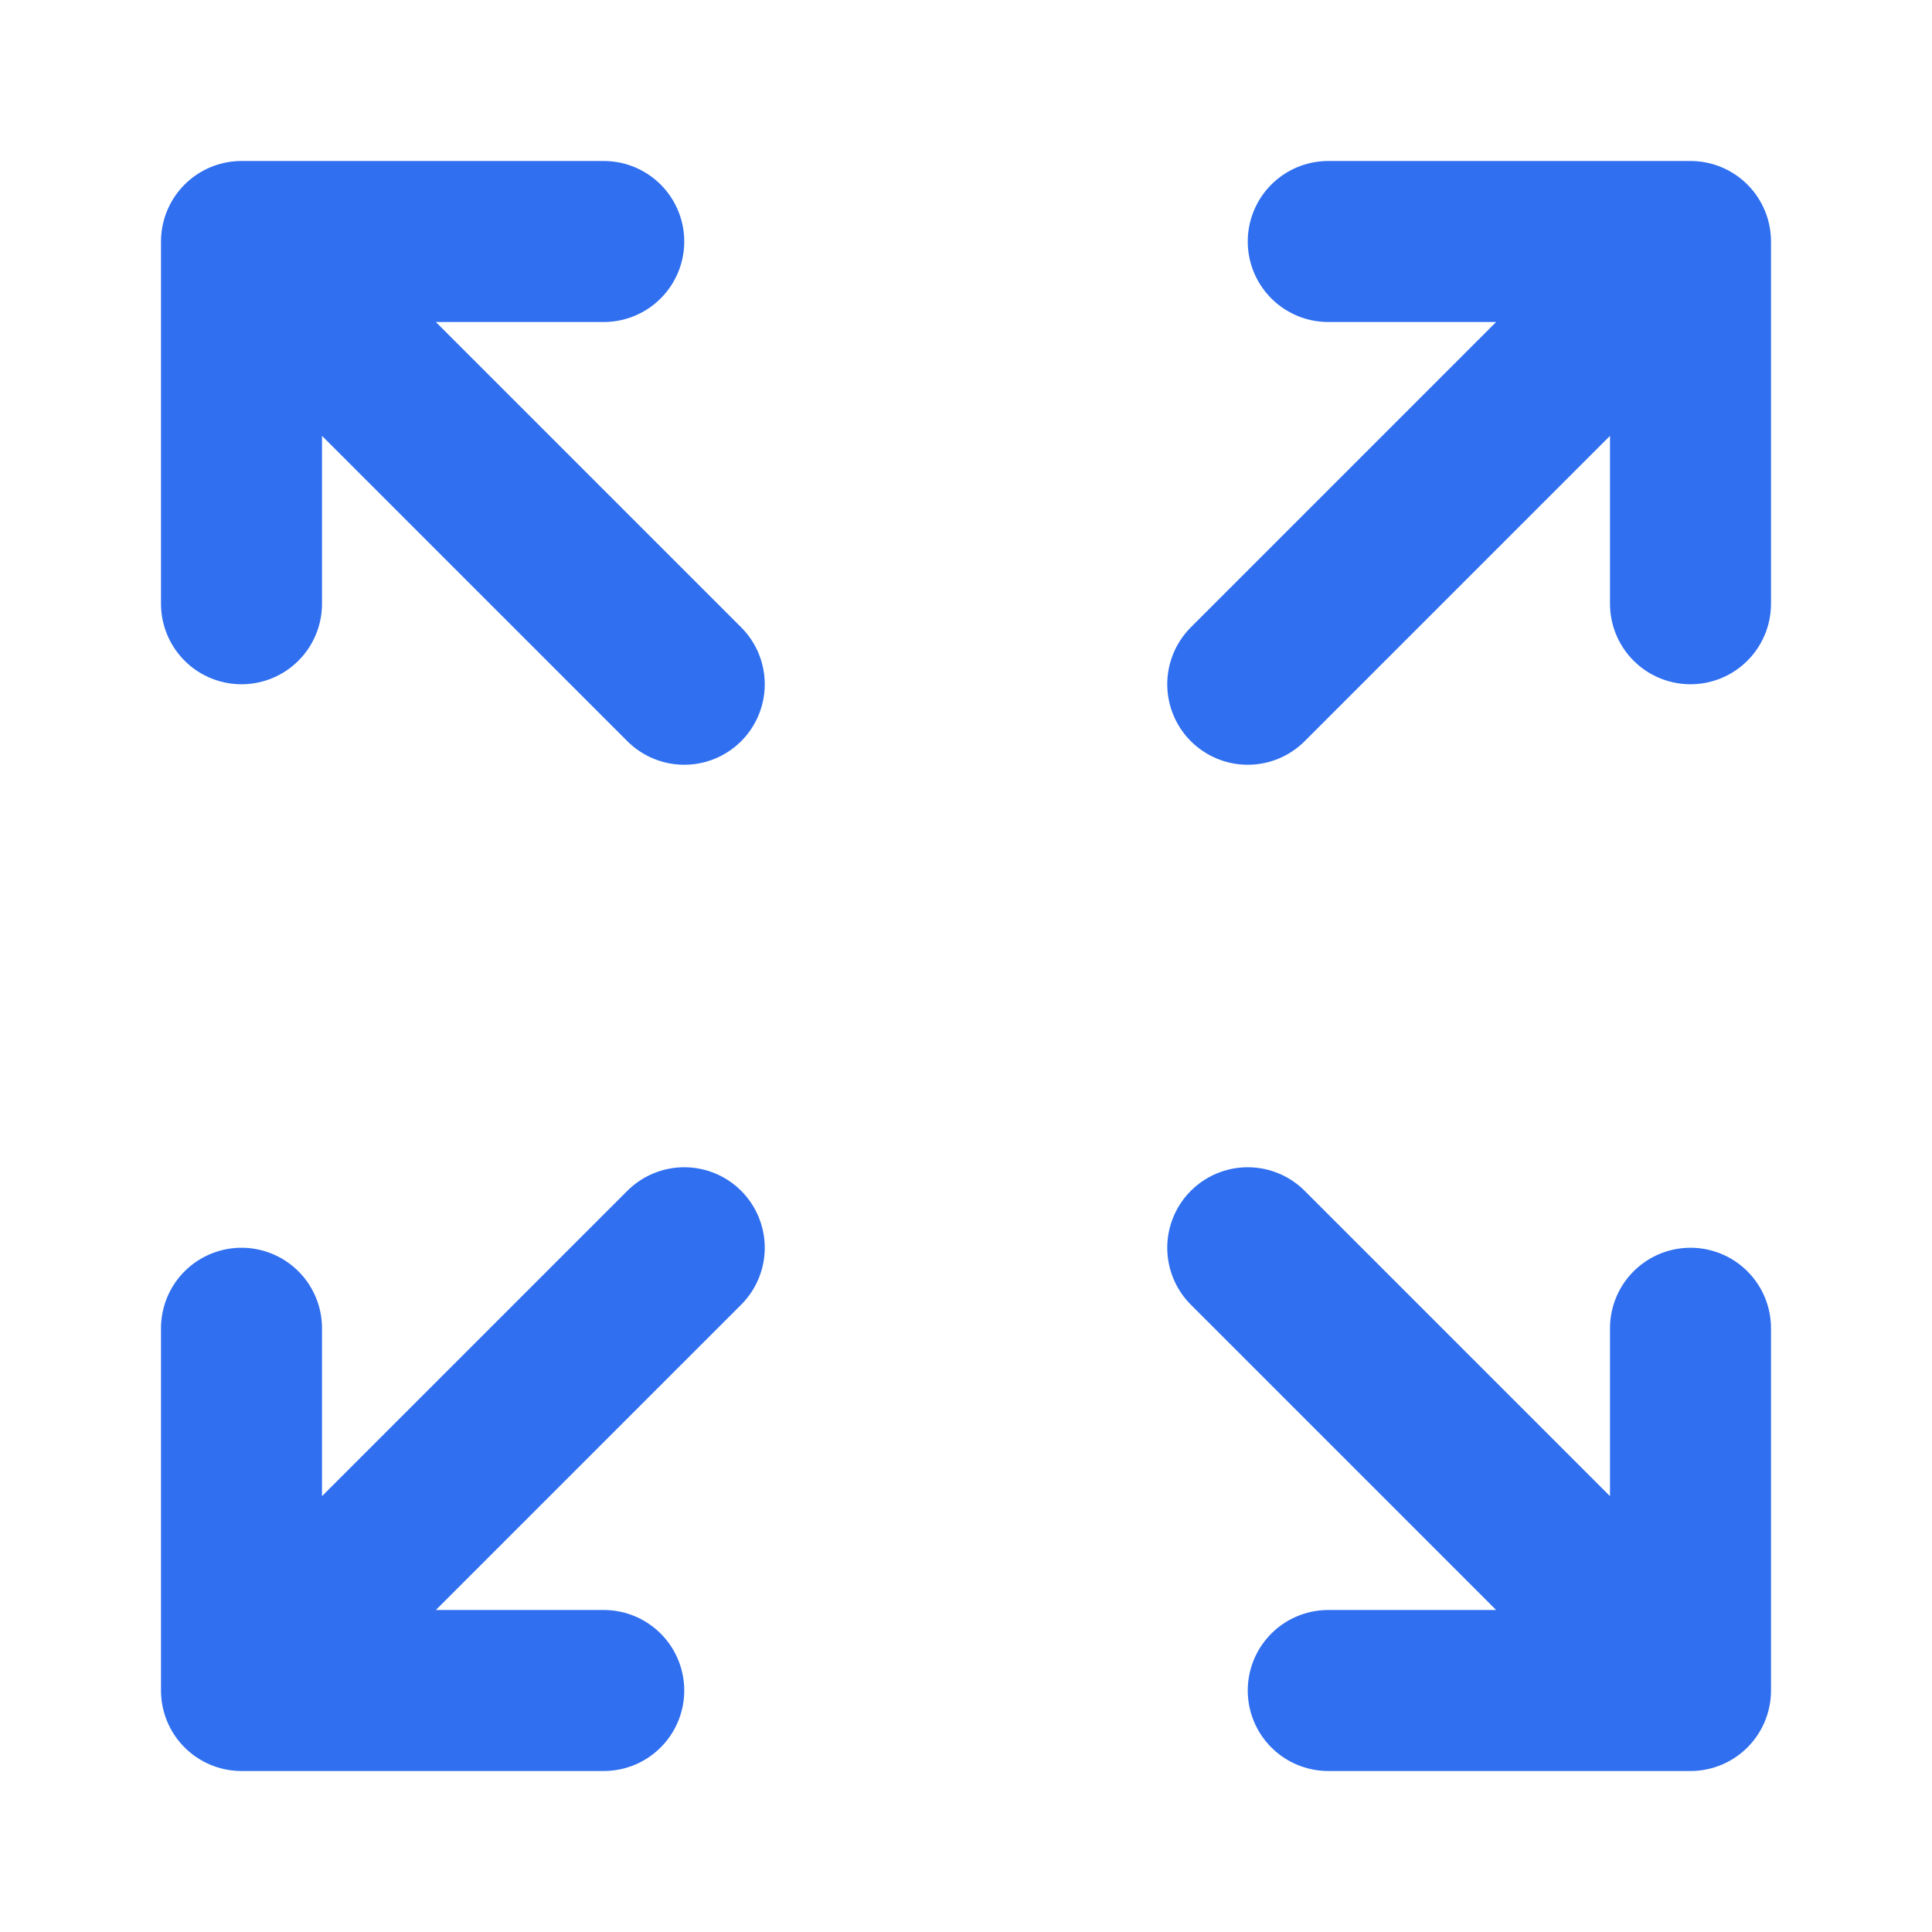 <svg width="24" height="24" viewBox="0 0 24 24" fill="none" xmlns="http://www.w3.org/2000/svg">
<g id="Scale">
<path id="Vector" d="M15.5 8.5L21 3M21 3L20.728 3.272M21 3L16.5 3M21 3L21 7.5M15.5 15.5L21 21M21 21L20.788 20.788M21 21H16.5M21 21L21 16.5M8.5 8.5L3 3M3 3L3.191 3.191M3 3L3 7.5M3 3L7.5 3M8.5 15.5L3 21M3 21L3.135 20.865M3 21L3 16.5M3 21L7.5 21" stroke="#2F6FF0" stroke-width="2" stroke-linecap="round" stroke-linejoin="round"/>
</g>
</svg>
